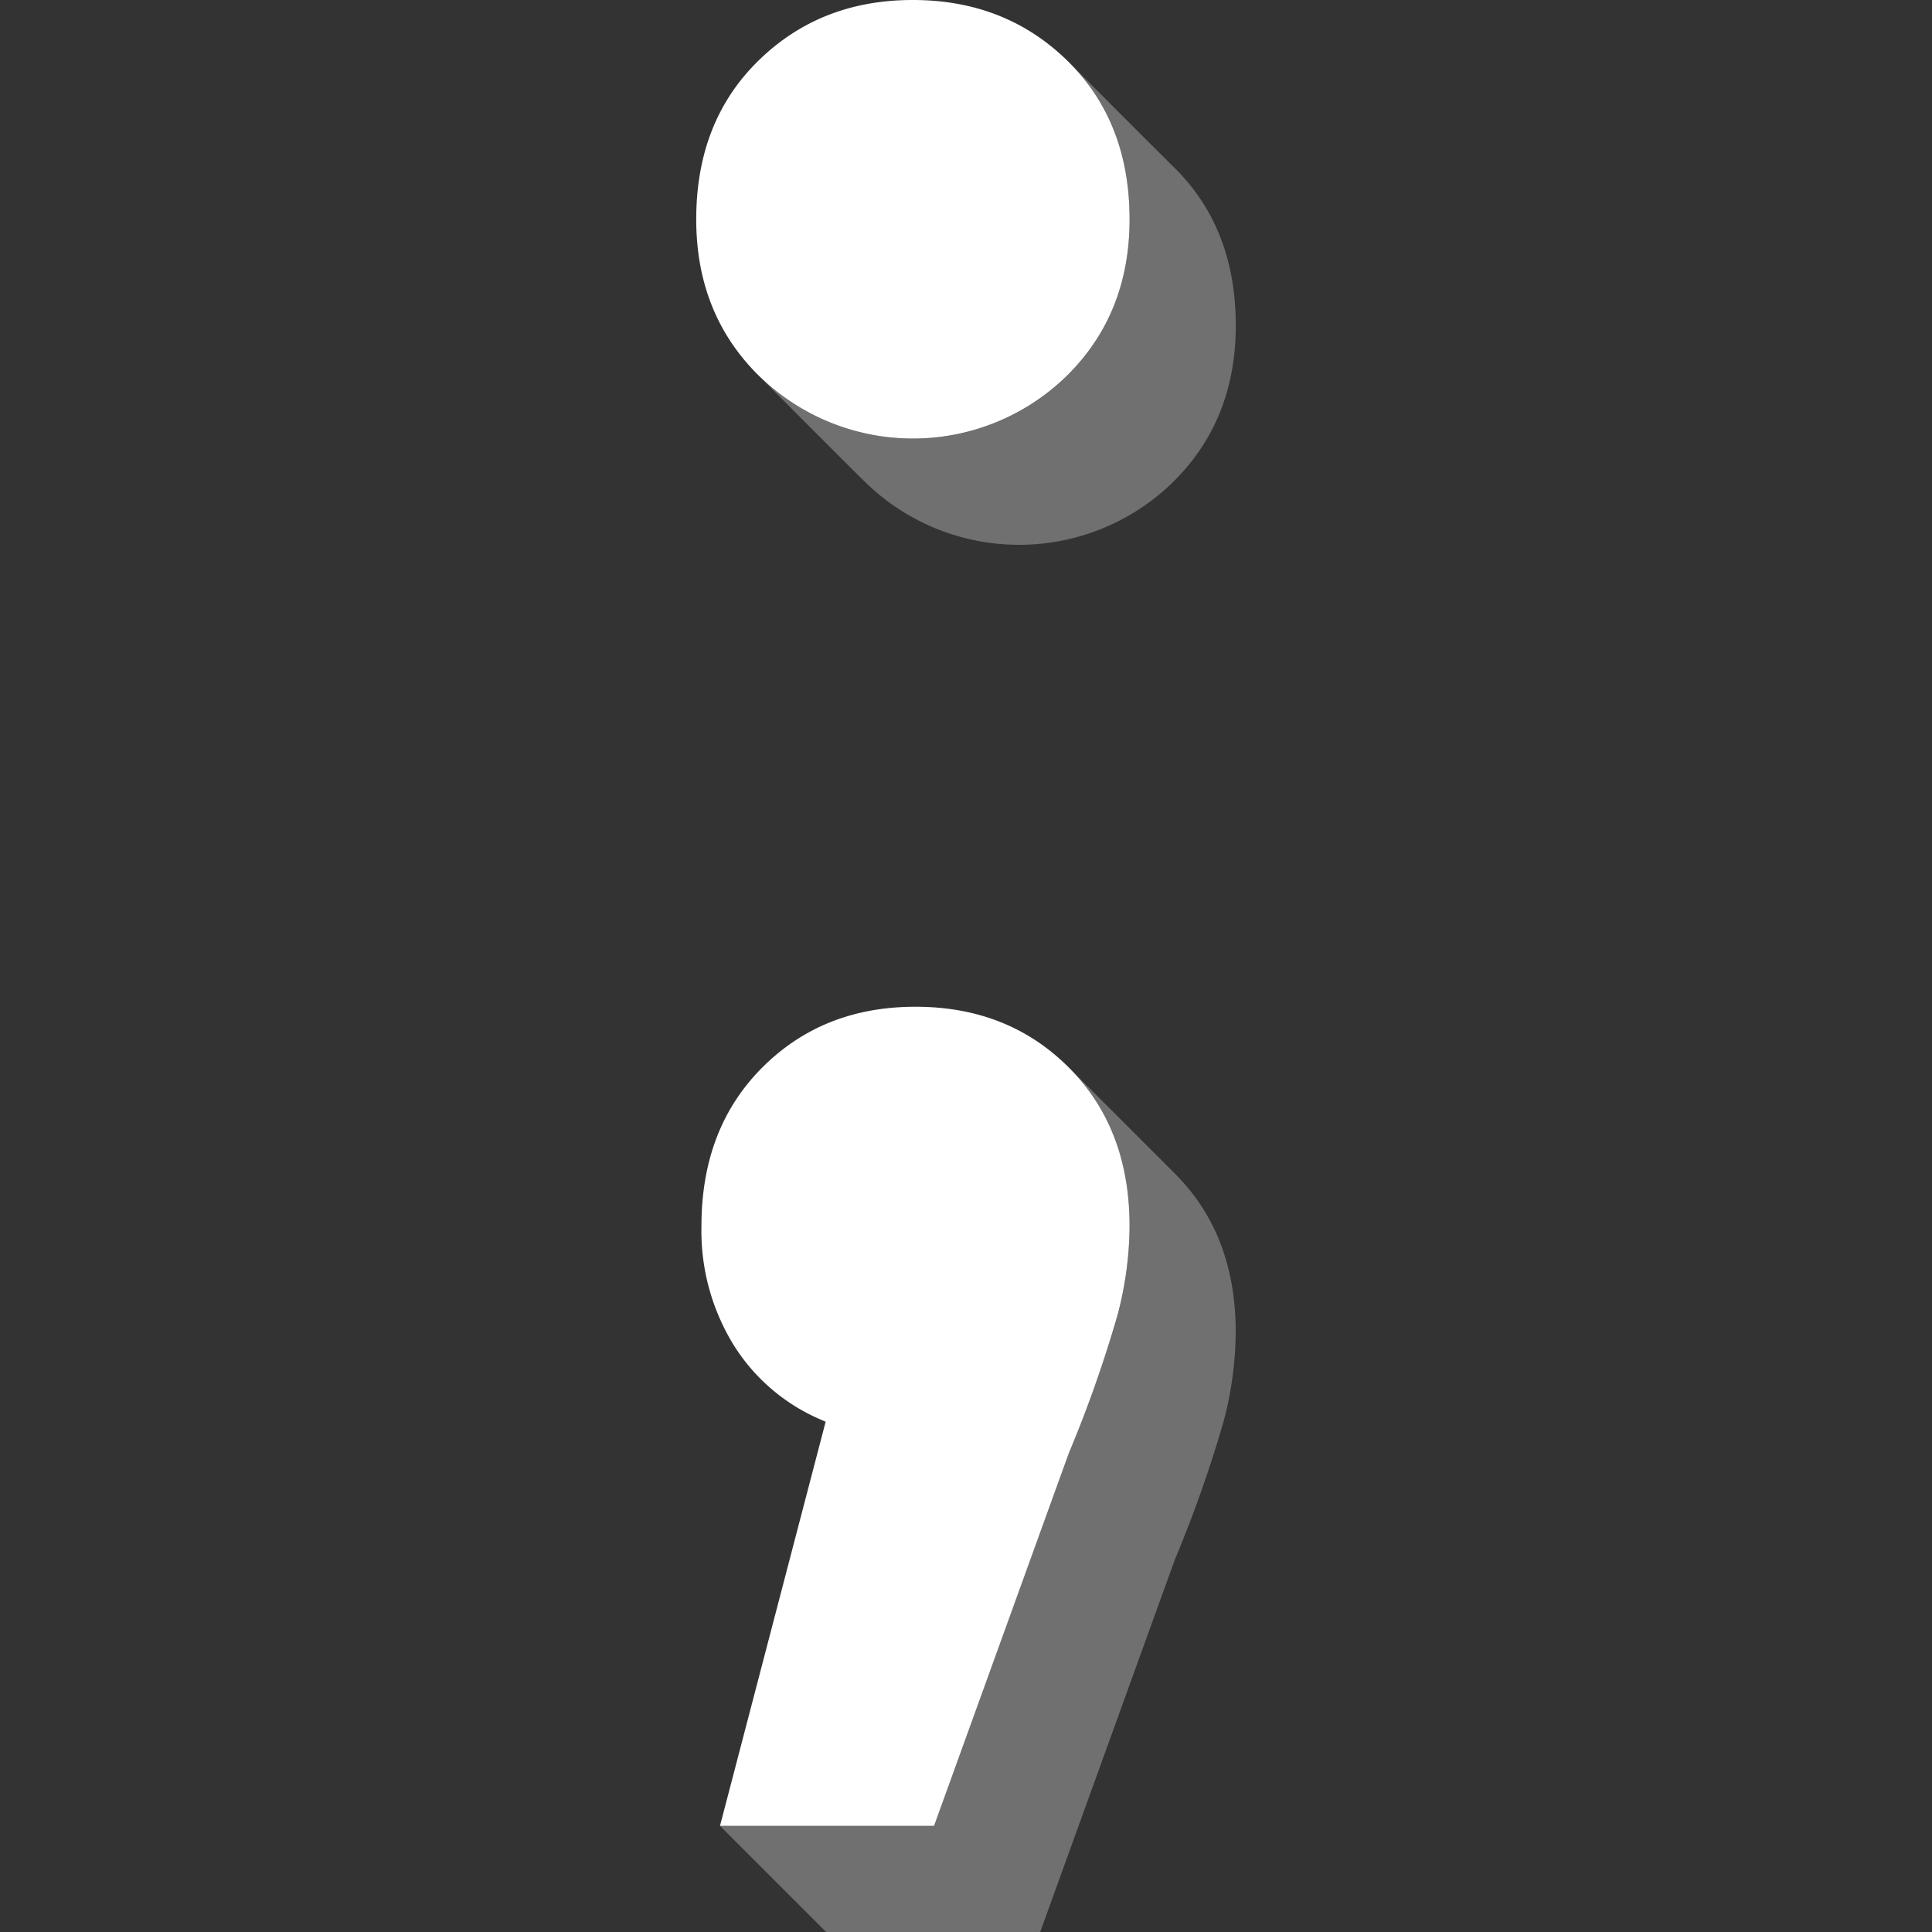 <svg viewBox="0 0 300 300" xmlns="http://www.w3.org/2000/svg"><rect x="0" y="0" width="300" height="300" fill="#333333" stroke="none"/><g fill="#fff"><path d="m 117.96 58.47 q -9.85 -9.64 -9.85 -24.41 0 -15.17 9.64 -24.62 t 24 -9.44 q 14.36 0 24 9.44 t 9.65 24.61 q 0 14.77 -9.85 24.41 a 34.19 34.19 0 0 1 -47.59 0 z m 48 107.29 q 9.43 9.44 9.44 24.62 a 55.14 55.14 0 0 1 -1.85 13.75 195.92 195.92 0 0 1 -7.59 21.54 l -20.92 57.85 h -33.24 l 16.41 -62.77 a 29.74 29.74 0 0 1 -14.16 -11.69 33.79 33.79 0 0 1 -5.13 -18.67 q 0 -15.17 9.44 -24.62 t 23.8 -9.44 q 14.36 -.01 23.8 9.43 z"/><path d="m 128.02 220.65 c .05 .11 .09 .22 .13 .33 l .06 -.24 c -.06 -.03 -.12 -.07 -.19 -.09 z" opacity=".3"/><path d="m 182.25 25.93 c -2.9 -2.84 -16.49 -16.49 -16.49 -16.49 q 9.64 9.44 9.64 24.62 0 14.77 -9.85 24.41 a 34.19 34.19 0 0 1 -47.59 0 s 13.5 13.57 16.49 16.49 a 34.19 34.19 0 0 0 47.59 0 q 9.85 -9.64 9.85 -24.41 0 -15.18 -9.64 -24.62 z" opacity=".3"/><path d="m 182.45 182.25 c -2.94 -2.94 -16.49 -16.49 -16.49 -16.49 q 9.43 9.44 9.44 24.62 a 55.14 55.14 0 0 1 -1.85 13.75 196.08 196.08 0 0 1 -7.59 21.54 l -20.92 57.85 h -33.24 l 16.49 16.48 h 33.23 l 20.92 -57.85 a 196.01 196.01 0 0 0 7.59 -21.54 55.15 55.15 0 0 0 1.85 -13.75 q .01 -15.17 -9.43 -24.61 z" opacity=".3"/></g></svg>